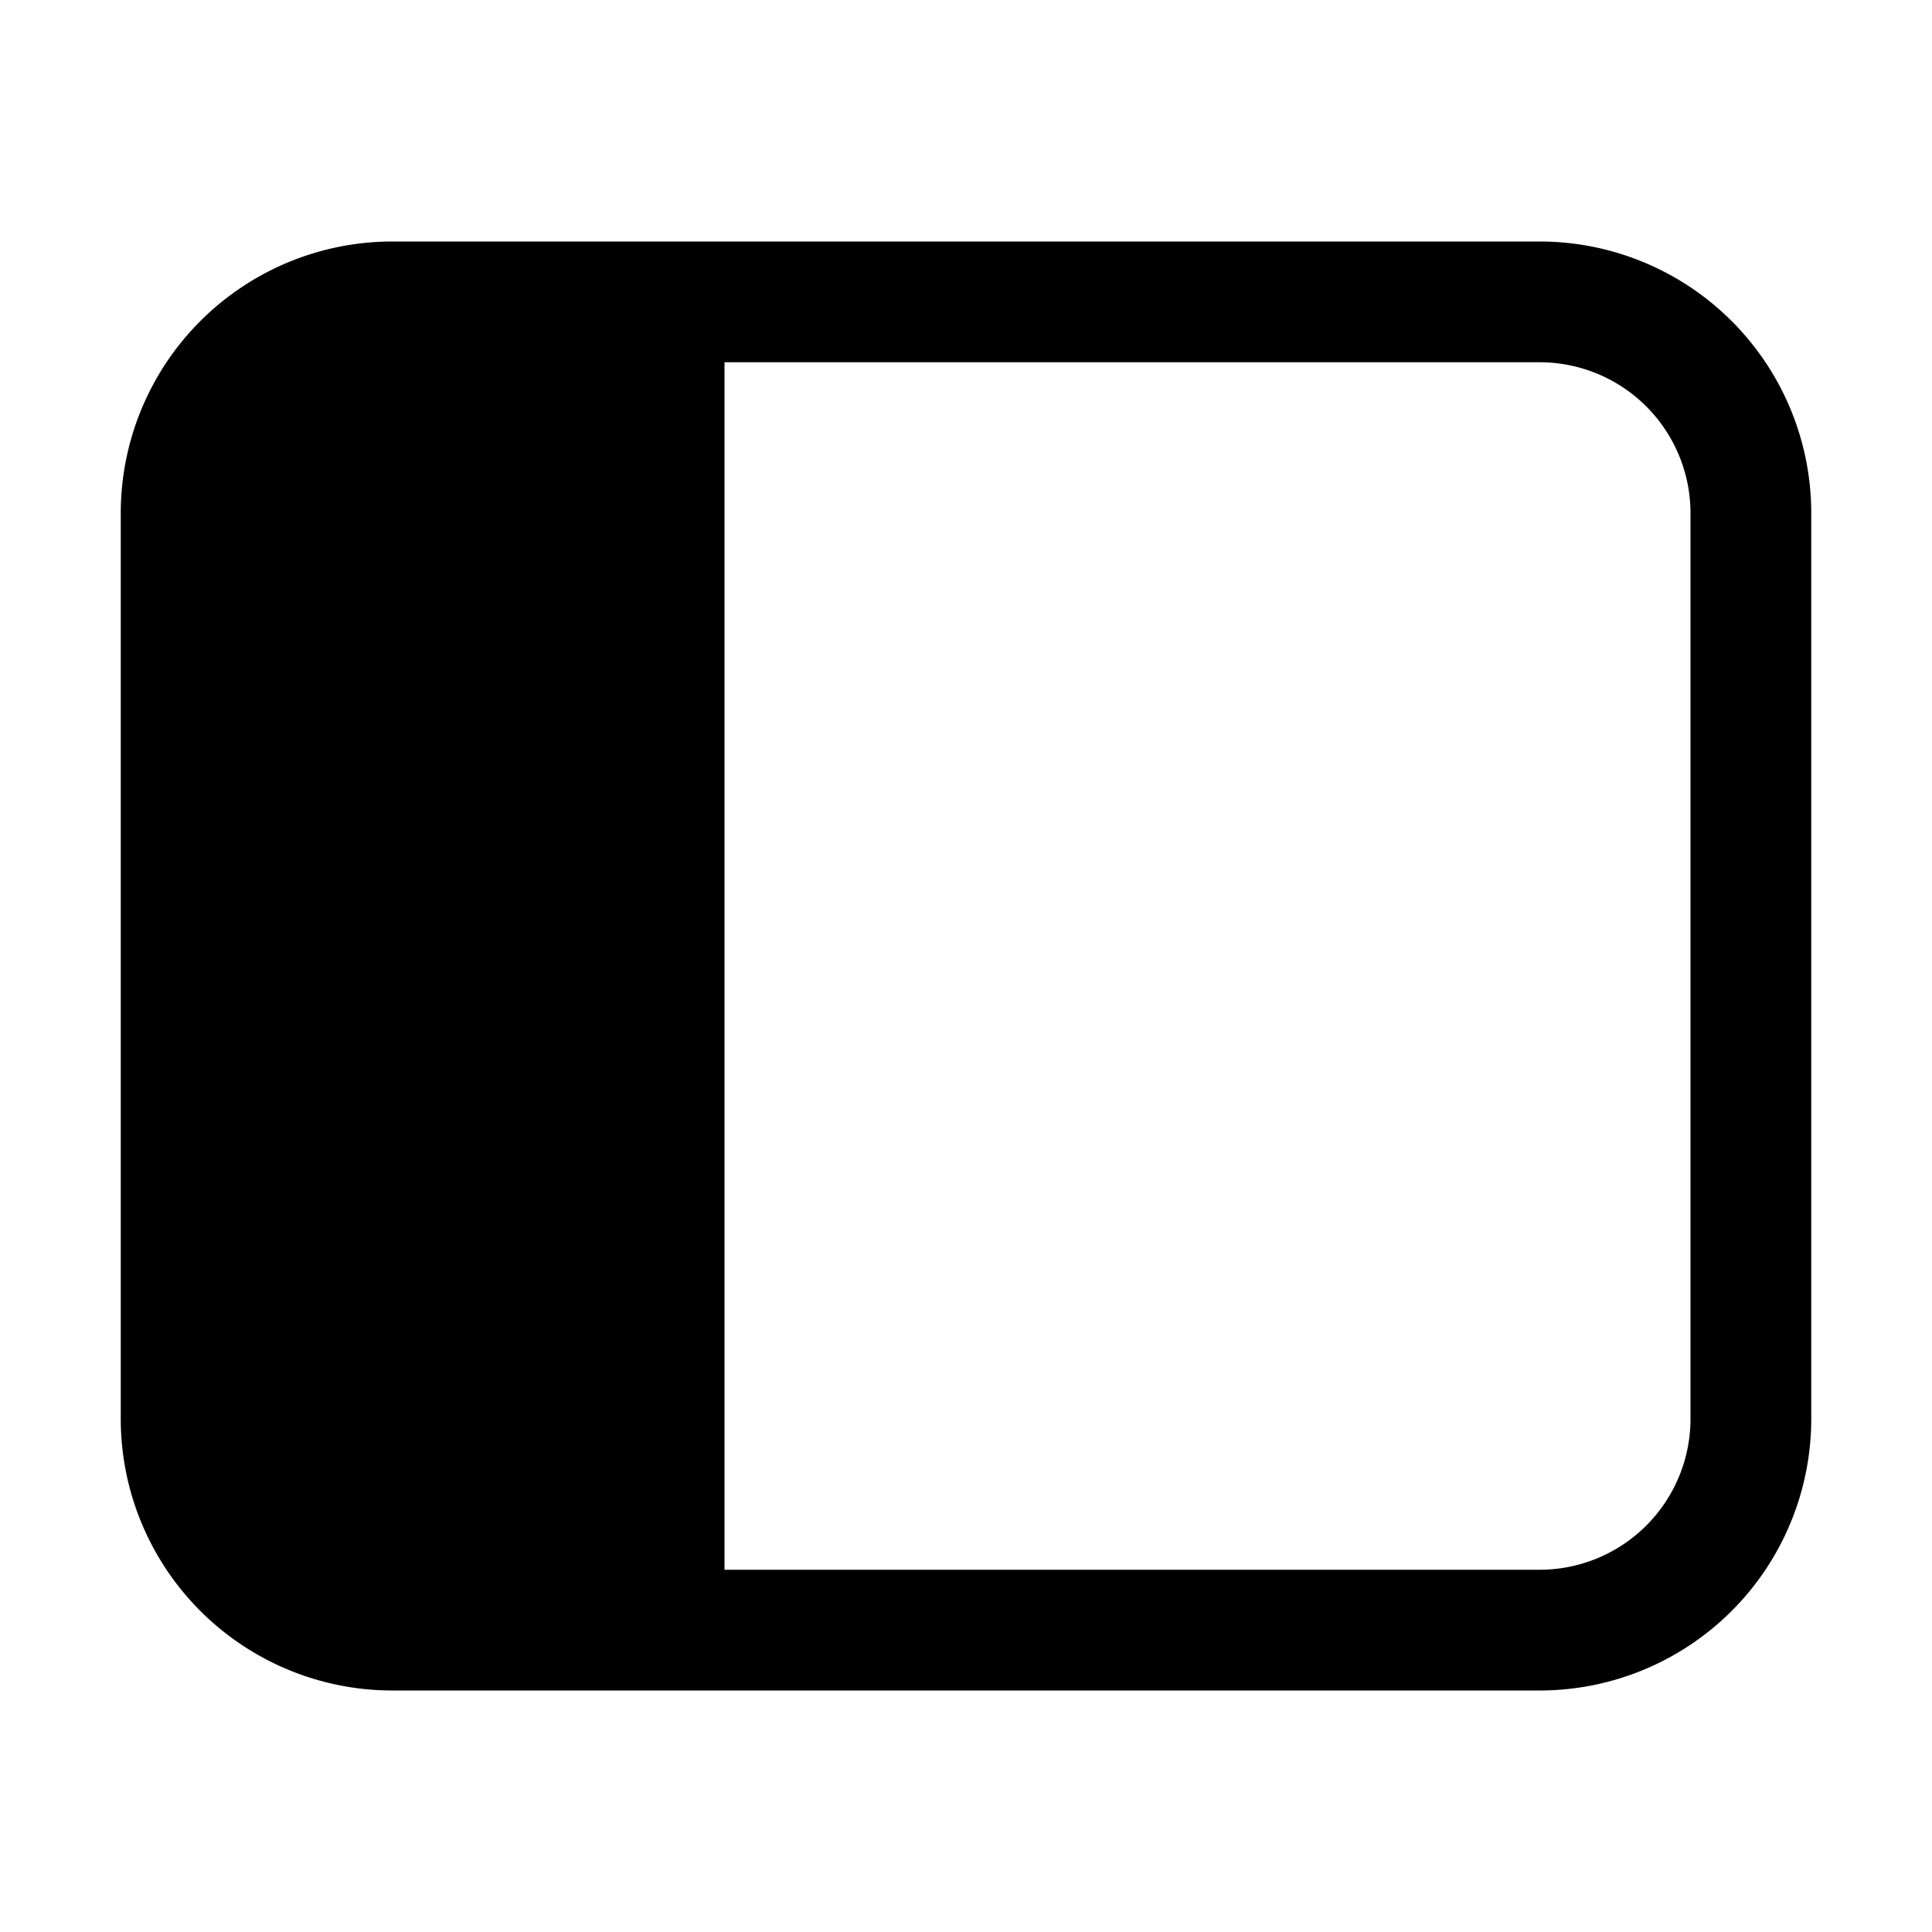 <svg width="32" height="32" viewBox="0 0 32 32" xmlns="http://www.w3.org/2000/svg"><path d="M25.5 28a4.5 4.5 0 0 0 4.5-4.5v-15A4.5 4.5 0 0 0 25.5 4h-19A4.5 4.5 0 0 0 2 8.5v15A4.5 4.5 0 0 0 6.5 28h19Zm0-22A2.5 2.5 0 0 1 28 8.5v15a2.5 2.5 0 0 1-2.5 2.5H12V6h13.5Z"/></svg>